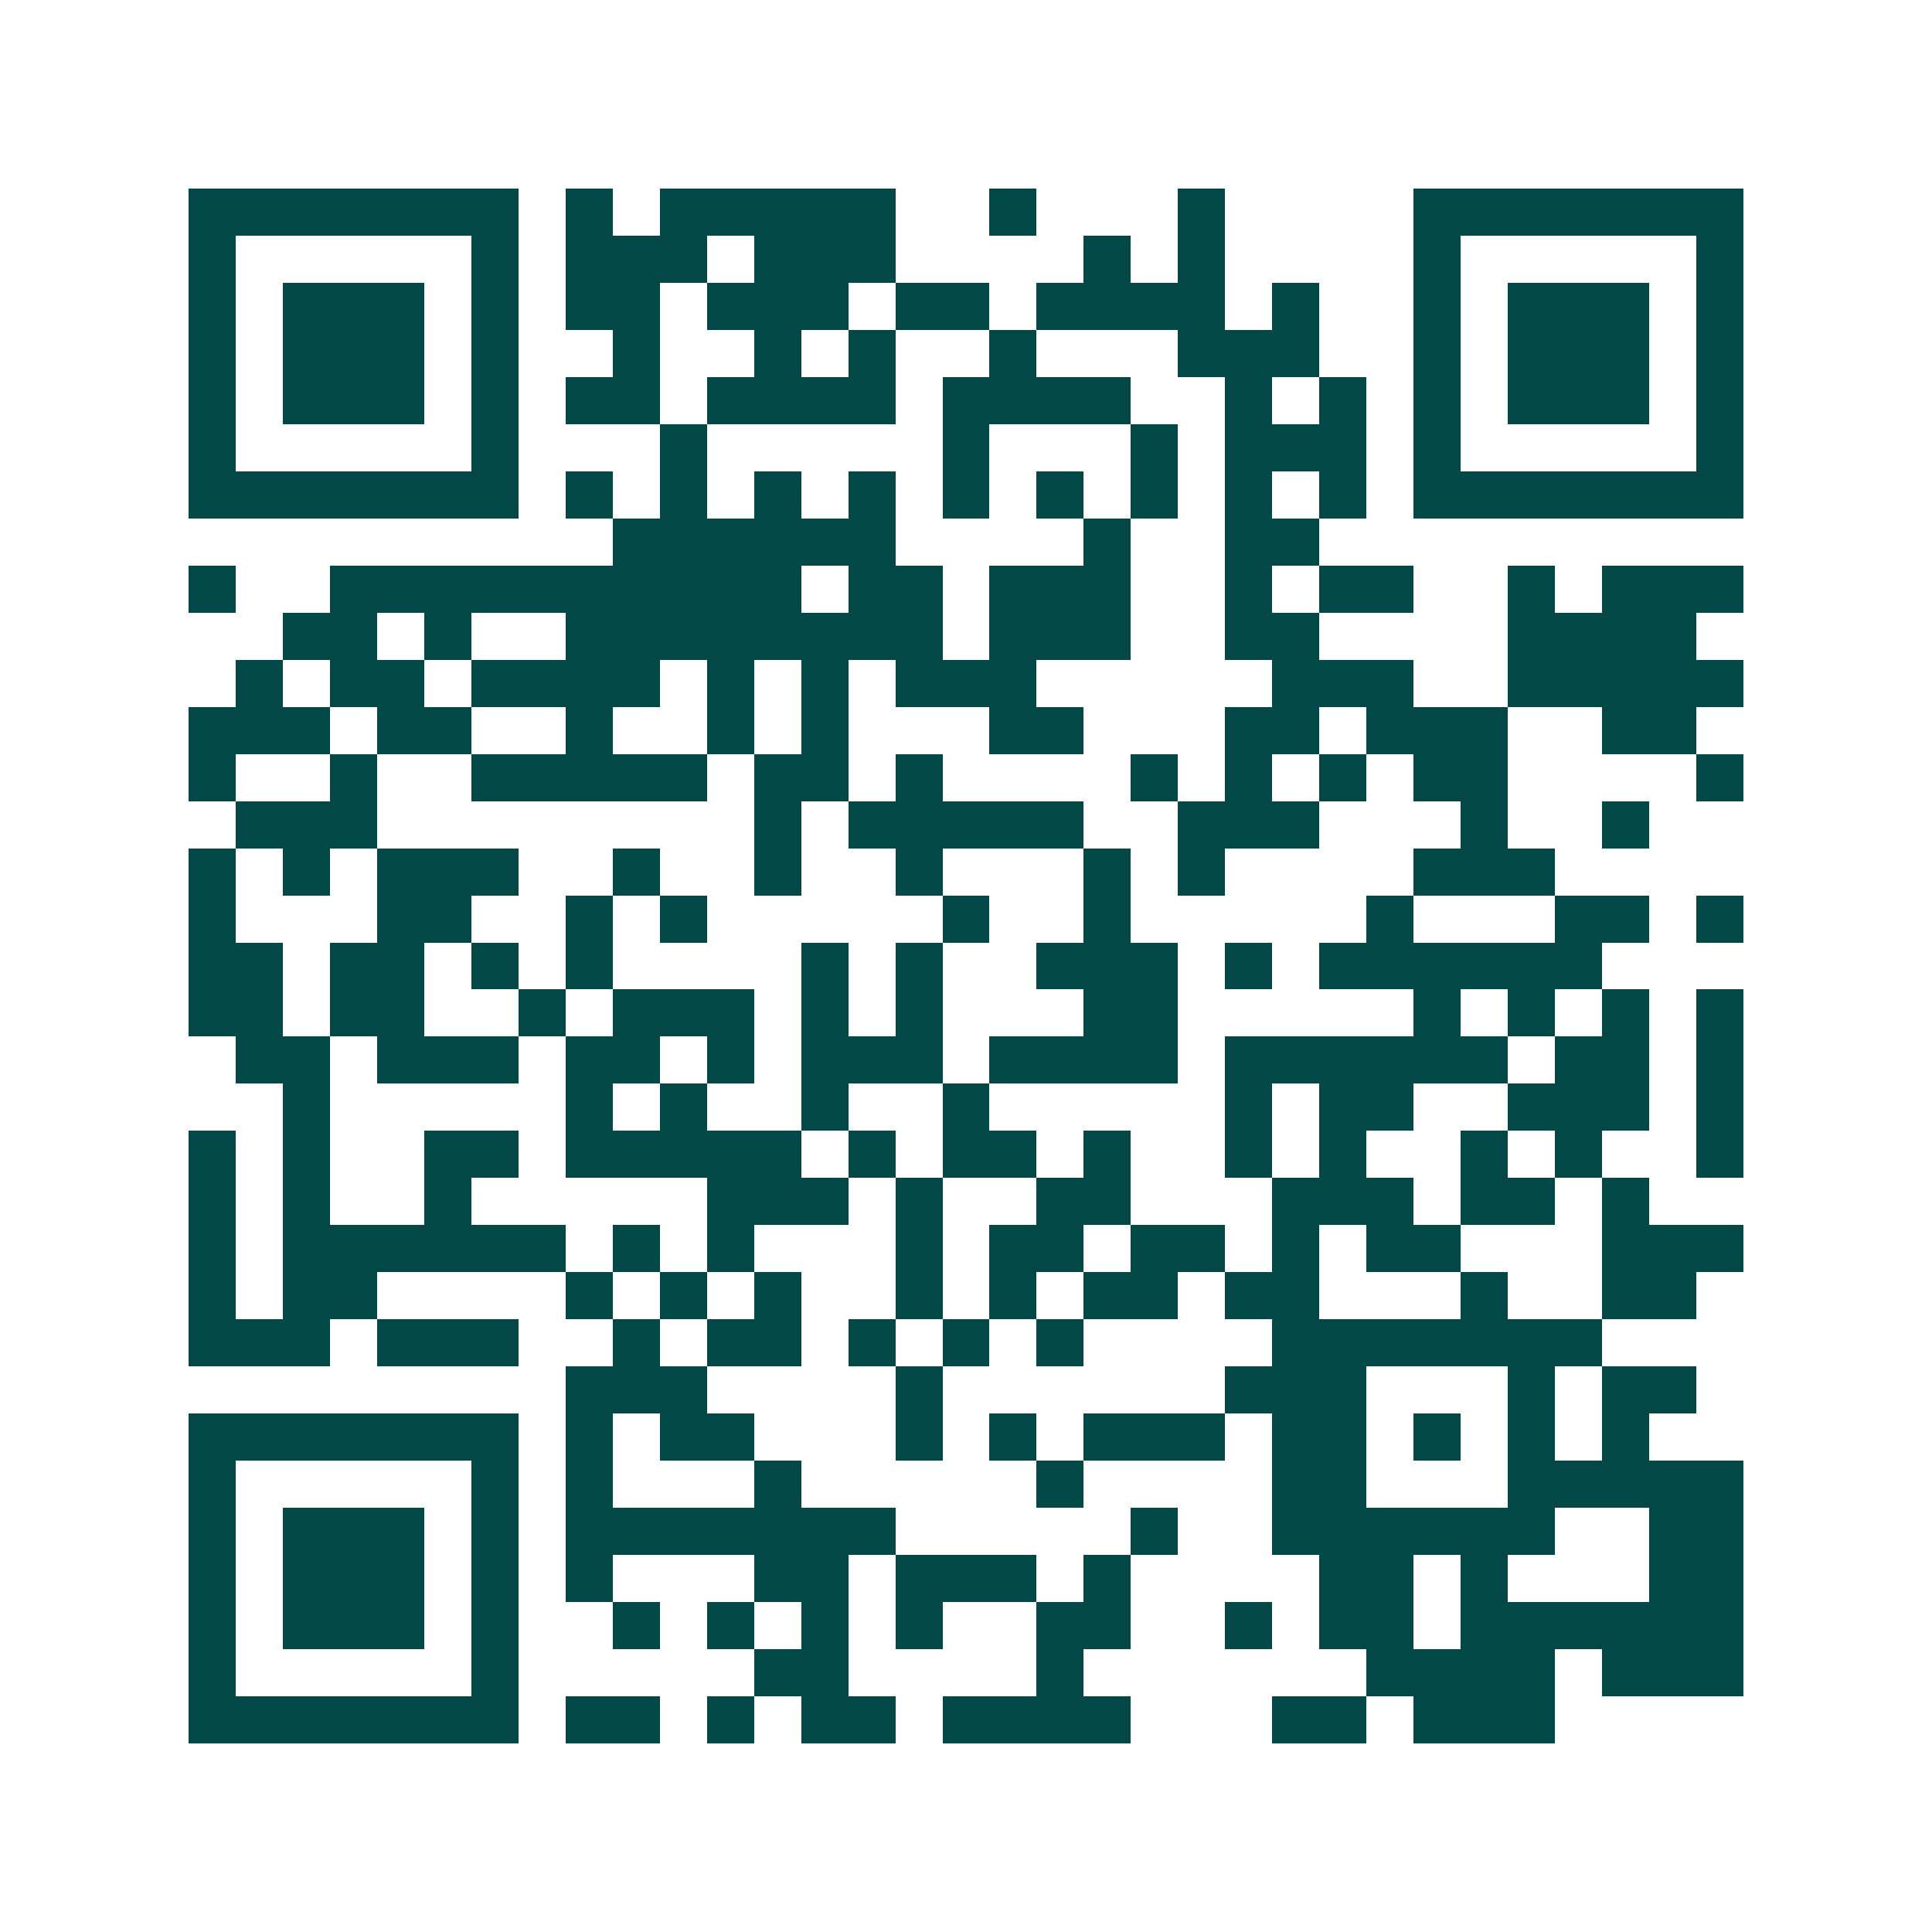 <svg xmlns="http://www.w3.org/2000/svg" width="200" height="200" viewBox="0 0 41 41" shape-rendering="crispEdges"><path fill="#ffffff" d="M0 0h41v41H0z"/><path stroke="#014847" d="M4 4.5h7m1 0h1m1 0h5m2 0h1m3 0h1m4 0h7M4 5.5h1m5 0h1m1 0h3m1 0h3m4 0h1m1 0h1m4 0h1m5 0h1M4 6.5h1m1 0h3m1 0h1m1 0h2m1 0h3m1 0h2m1 0h4m1 0h1m2 0h1m1 0h3m1 0h1M4 7.5h1m1 0h3m1 0h1m2 0h1m2 0h1m1 0h1m2 0h1m3 0h3m2 0h1m1 0h3m1 0h1M4 8.5h1m1 0h3m1 0h1m1 0h2m1 0h4m1 0h4m2 0h1m1 0h1m1 0h1m1 0h3m1 0h1M4 9.5h1m5 0h1m3 0h1m5 0h1m3 0h1m1 0h3m1 0h1m5 0h1M4 10.5h7m1 0h1m1 0h1m1 0h1m1 0h1m1 0h1m1 0h1m1 0h1m1 0h1m1 0h1m1 0h7M13 11.5h6m4 0h1m2 0h2M4 12.5h1m2 0h10m1 0h2m1 0h3m2 0h1m1 0h2m2 0h1m1 0h3M6 13.5h2m1 0h1m2 0h8m1 0h3m2 0h2m4 0h4M5 14.5h1m1 0h2m1 0h4m1 0h1m1 0h1m1 0h3m5 0h3m2 0h5M4 15.5h3m1 0h2m2 0h1m2 0h1m1 0h1m3 0h2m3 0h2m1 0h3m2 0h2M4 16.5h1m2 0h1m2 0h5m1 0h2m1 0h1m4 0h1m1 0h1m1 0h1m1 0h2m4 0h1M5 17.5h3m8 0h1m1 0h5m2 0h3m3 0h1m2 0h1M4 18.5h1m1 0h1m1 0h3m2 0h1m2 0h1m2 0h1m3 0h1m1 0h1m4 0h3M4 19.5h1m3 0h2m2 0h1m1 0h1m5 0h1m2 0h1m5 0h1m3 0h2m1 0h1M4 20.5h2m1 0h2m1 0h1m1 0h1m4 0h1m1 0h1m2 0h3m1 0h1m1 0h6M4 21.5h2m1 0h2m2 0h1m1 0h3m1 0h1m1 0h1m3 0h2m5 0h1m1 0h1m1 0h1m1 0h1M5 22.5h2m1 0h3m1 0h2m1 0h1m1 0h3m1 0h4m1 0h6m1 0h2m1 0h1M6 23.5h1m5 0h1m1 0h1m2 0h1m2 0h1m5 0h1m1 0h2m2 0h3m1 0h1M4 24.5h1m1 0h1m2 0h2m1 0h5m1 0h1m1 0h2m1 0h1m2 0h1m1 0h1m2 0h1m1 0h1m2 0h1M4 25.5h1m1 0h1m2 0h1m5 0h3m1 0h1m2 0h2m3 0h3m1 0h2m1 0h1M4 26.5h1m1 0h6m1 0h1m1 0h1m3 0h1m1 0h2m1 0h2m1 0h1m1 0h2m3 0h3M4 27.5h1m1 0h2m4 0h1m1 0h1m1 0h1m2 0h1m1 0h1m1 0h2m1 0h2m3 0h1m2 0h2M4 28.5h3m1 0h3m2 0h1m1 0h2m1 0h1m1 0h1m1 0h1m4 0h7M12 29.5h3m4 0h1m6 0h3m3 0h1m1 0h2M4 30.5h7m1 0h1m1 0h2m3 0h1m1 0h1m1 0h3m1 0h2m1 0h1m1 0h1m1 0h1M4 31.5h1m5 0h1m1 0h1m3 0h1m5 0h1m4 0h2m3 0h5M4 32.5h1m1 0h3m1 0h1m1 0h7m5 0h1m2 0h6m2 0h2M4 33.5h1m1 0h3m1 0h1m1 0h1m3 0h2m1 0h3m1 0h1m4 0h2m1 0h1m3 0h2M4 34.5h1m1 0h3m1 0h1m2 0h1m1 0h1m1 0h1m1 0h1m2 0h2m2 0h1m1 0h2m1 0h6M4 35.5h1m5 0h1m5 0h2m4 0h1m6 0h4m1 0h3M4 36.5h7m1 0h2m1 0h1m1 0h2m1 0h4m3 0h2m1 0h3"/></svg>
